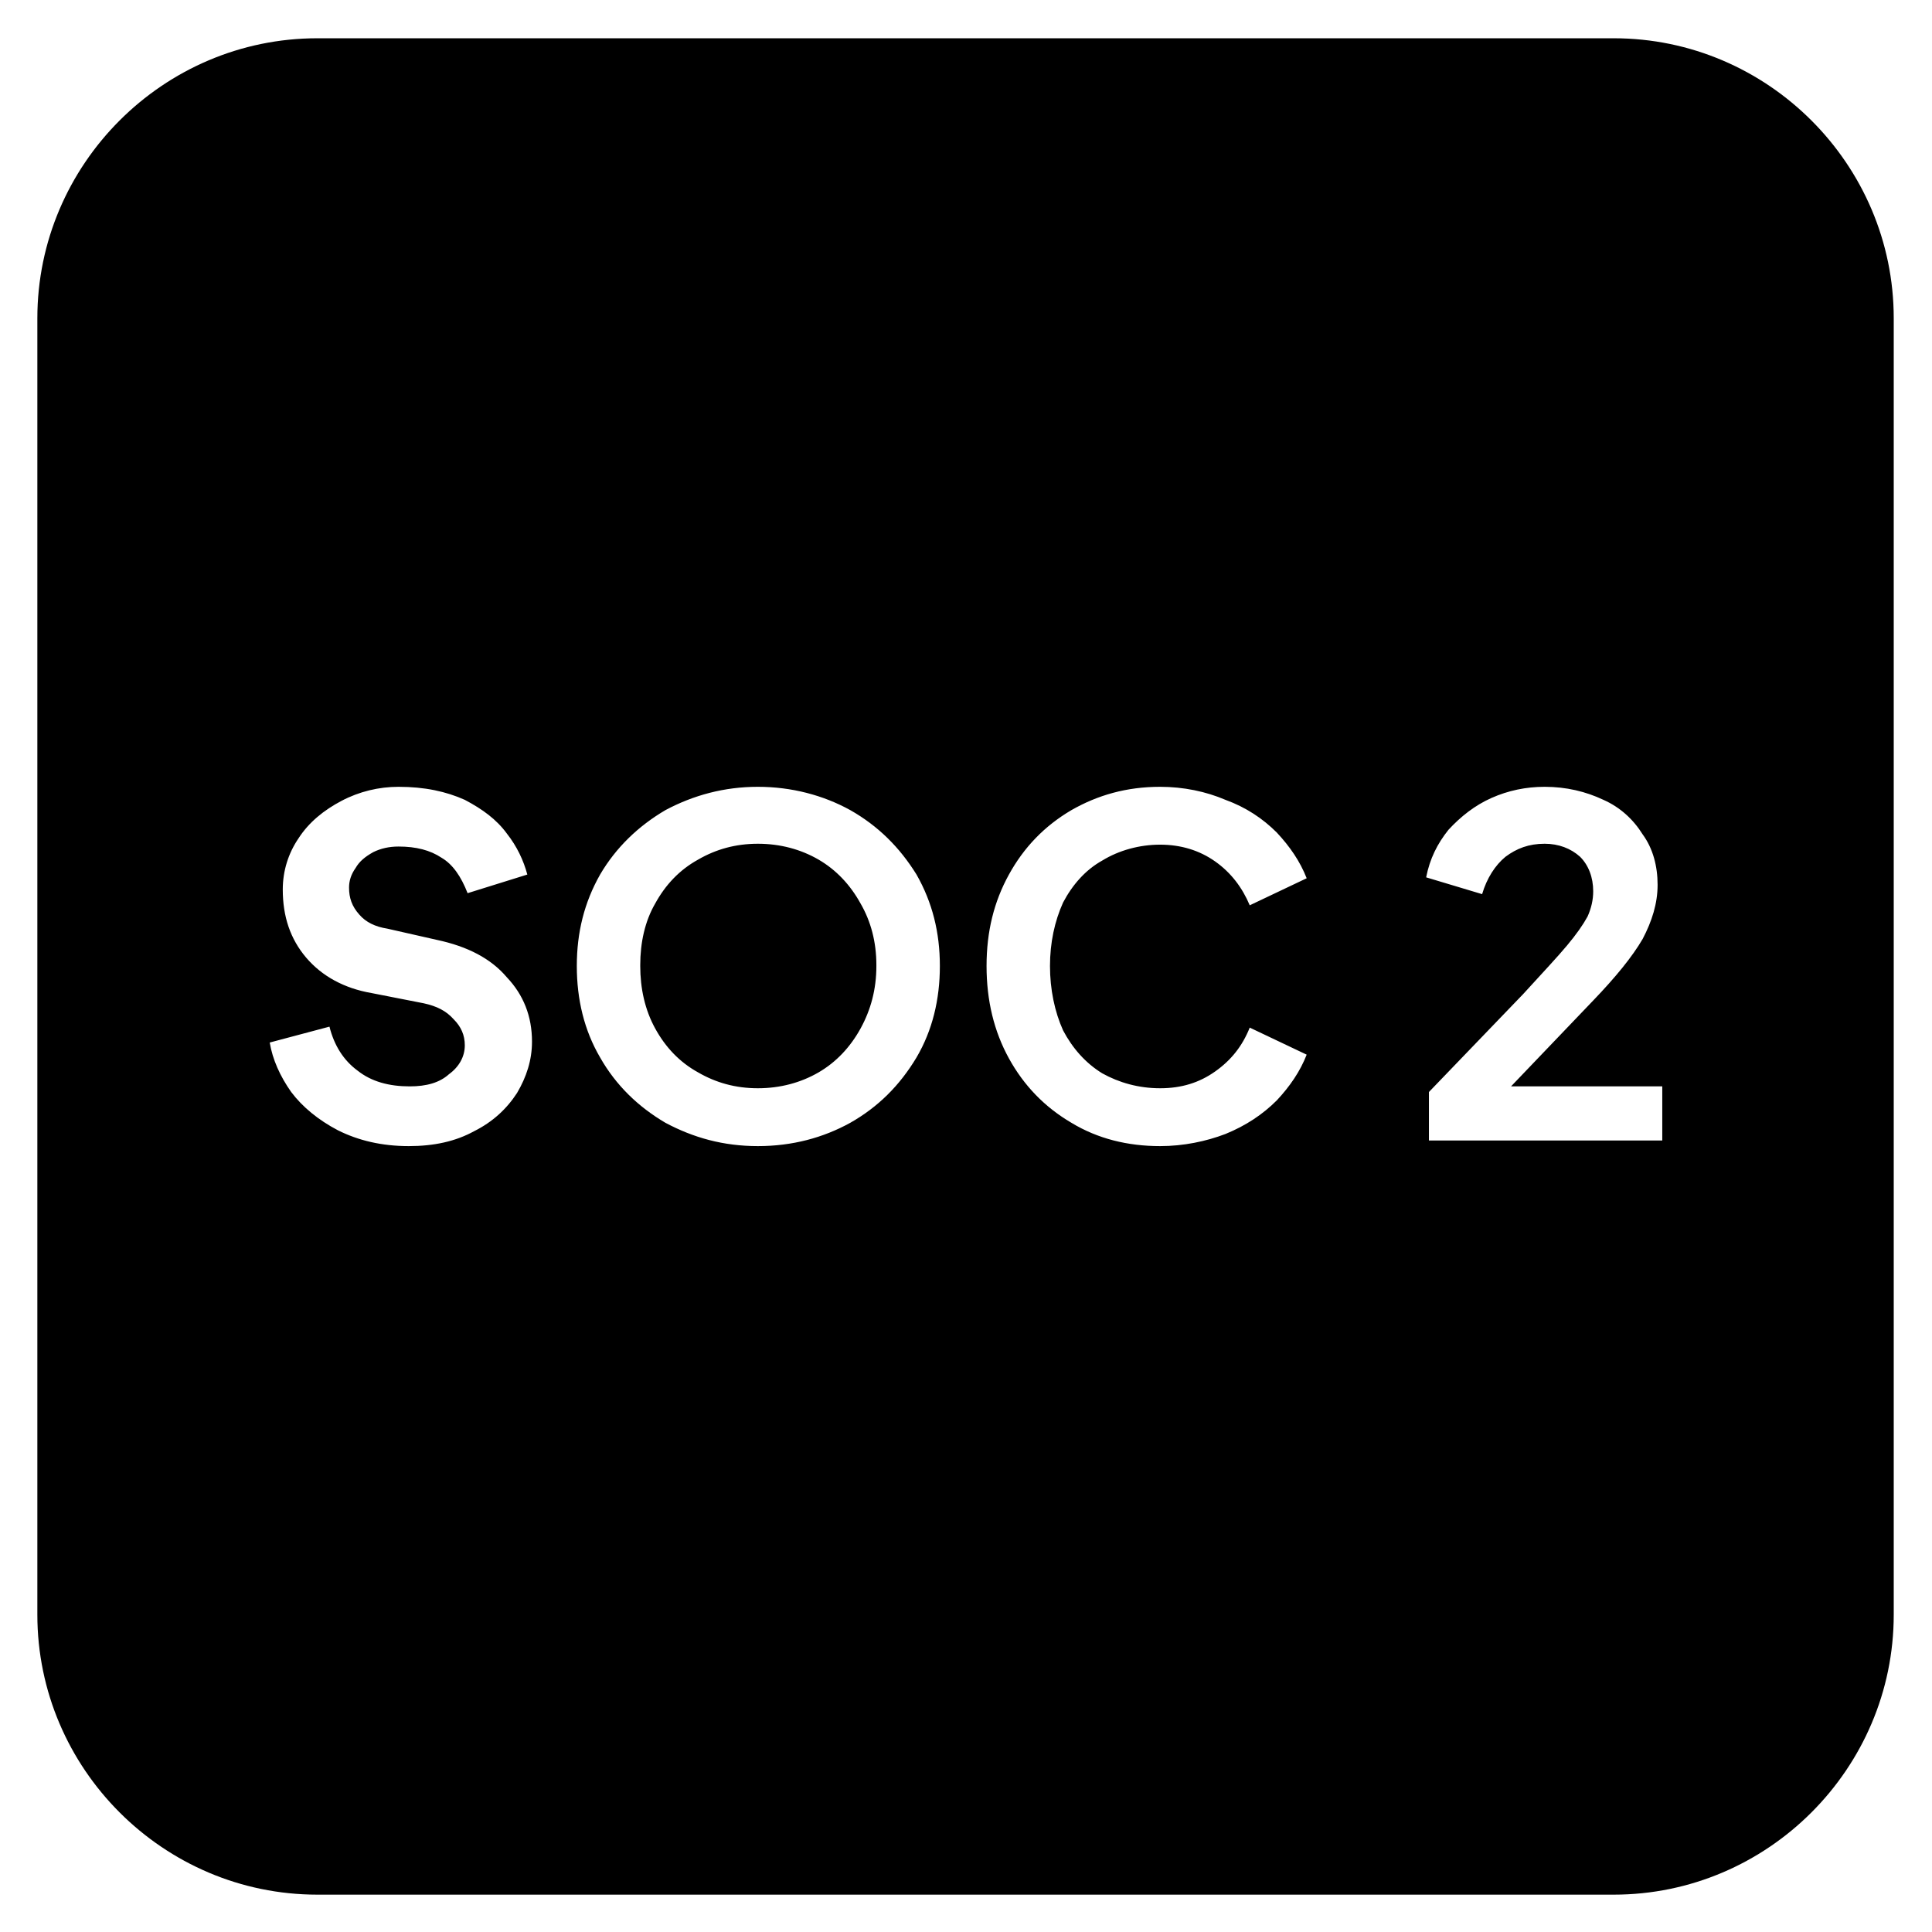 <svg width="36" height="36" viewBox="0 0 36 36" fill="none" xmlns="http://www.w3.org/2000/svg">
<path d="M16.035 16.835C15.843 16.487 15.582 16.209 15.252 16.017C14.922 15.826 14.539 15.722 14.122 15.722C13.704 15.722 13.339 15.826 13.009 16.017C12.661 16.209 12.4 16.487 12.209 16.835C12.017 17.165 11.93 17.565 11.93 17.983C11.93 18.4 12.017 18.8 12.209 19.148C12.4 19.495 12.661 19.774 13.009 19.965C13.339 20.156 13.704 20.261 14.122 20.261C14.539 20.261 14.922 20.156 15.252 19.965C15.582 19.774 15.843 19.495 16.035 19.148C16.226 18.8 16.33 18.417 16.33 17.983C16.33 17.548 16.226 17.165 16.035 16.835ZM16.035 16.835C15.843 16.487 15.582 16.209 15.252 16.017C14.922 15.826 14.539 15.722 14.122 15.722C13.704 15.722 13.339 15.826 13.009 16.017C12.661 16.209 12.4 16.487 12.209 16.835C12.017 17.165 11.93 17.565 11.93 17.983C11.93 18.4 12.017 18.8 12.209 19.148C12.4 19.495 12.661 19.774 13.009 19.965C13.339 20.156 13.704 20.261 14.122 20.261C14.539 20.261 14.922 20.156 15.252 19.965C15.582 19.774 15.843 19.495 16.035 19.148C16.226 18.8 16.33 18.417 16.33 17.983C16.33 17.548 16.226 17.165 16.035 16.835ZM30.07 0.713H5.913C3.043 0.713 0.696 3.061 0.696 5.93V30.087C0.696 32.956 3.043 35.304 5.913 35.304H30.07C32.939 35.304 35.287 32.956 35.287 30.087V5.93C35.287 3.061 32.939 0.713 30.07 0.713ZM9.635 20.365C9.443 20.661 9.183 20.904 8.835 21.078C8.487 21.269 8.087 21.356 7.617 21.356C7.113 21.356 6.678 21.252 6.296 21.061C5.93 20.869 5.635 20.626 5.426 20.348C5.217 20.052 5.078 19.739 5.026 19.426L6.139 19.13C6.226 19.478 6.4 19.756 6.661 19.948C6.922 20.156 7.252 20.243 7.635 20.243C7.948 20.243 8.191 20.174 8.365 20.017C8.556 19.878 8.661 19.687 8.661 19.478C8.661 19.287 8.591 19.13 8.452 18.991C8.313 18.835 8.139 18.748 7.896 18.695L6.922 18.504C6.417 18.417 6 18.191 5.704 17.843C5.409 17.495 5.269 17.078 5.269 16.574C5.269 16.226 5.374 15.896 5.565 15.617C5.756 15.322 6.035 15.095 6.365 14.922C6.696 14.748 7.061 14.661 7.426 14.661C7.913 14.661 8.313 14.748 8.661 14.904C8.991 15.078 9.252 15.269 9.443 15.53C9.635 15.774 9.756 16.035 9.826 16.296L8.713 16.643C8.591 16.33 8.435 16.104 8.226 15.982C8.017 15.843 7.756 15.774 7.426 15.774C7.252 15.774 7.096 15.809 6.956 15.878C6.8 15.965 6.696 16.052 6.626 16.174C6.539 16.296 6.504 16.417 6.504 16.539C6.504 16.73 6.556 16.887 6.696 17.043C6.817 17.183 6.991 17.269 7.217 17.304L8.139 17.513C8.713 17.635 9.148 17.861 9.443 18.209C9.756 18.539 9.913 18.939 9.913 19.409C9.913 19.756 9.809 20.069 9.635 20.365ZM17.078 19.704C16.765 20.226 16.365 20.626 15.843 20.922C15.339 21.2 14.765 21.356 14.122 21.356C13.478 21.356 12.922 21.2 12.4 20.922C11.896 20.626 11.478 20.226 11.182 19.704C10.887 19.2 10.748 18.626 10.748 18C10.748 17.374 10.887 16.817 11.182 16.296C11.478 15.791 11.896 15.391 12.4 15.095C12.922 14.817 13.496 14.661 14.122 14.661C14.748 14.661 15.339 14.817 15.843 15.095C16.365 15.391 16.765 15.791 17.078 16.296C17.374 16.817 17.513 17.374 17.513 18C17.513 18.626 17.374 19.2 17.078 19.704ZM19.809 19.2C19.983 19.53 20.226 19.808 20.539 20C20.852 20.174 21.217 20.278 21.617 20.278C22.017 20.278 22.348 20.174 22.643 19.965C22.939 19.756 23.148 19.495 23.287 19.148L24.348 19.652C24.226 19.965 24.035 20.243 23.791 20.504C23.53 20.765 23.217 20.974 22.835 21.13C22.47 21.269 22.052 21.356 21.617 21.356C21.009 21.356 20.452 21.217 19.965 20.922C19.461 20.626 19.078 20.226 18.8 19.722C18.522 19.217 18.383 18.643 18.383 18C18.383 17.356 18.522 16.8 18.8 16.296C19.078 15.791 19.461 15.391 19.965 15.095C20.452 14.817 20.991 14.661 21.617 14.661C22.052 14.661 22.47 14.748 22.835 14.904C23.217 15.043 23.53 15.252 23.791 15.513C24.035 15.774 24.226 16.052 24.348 16.365L23.287 16.869C23.148 16.539 22.939 16.261 22.643 16.052C22.348 15.843 22 15.739 21.617 15.739C21.235 15.739 20.852 15.843 20.539 16.035C20.226 16.209 19.983 16.487 19.809 16.817C19.652 17.165 19.565 17.565 19.565 18C19.565 18.435 19.652 18.852 19.809 19.2ZM30.974 21.252H26.626V20.348L28.383 18.522C28.748 18.122 29.026 17.826 29.2 17.617C29.374 17.409 29.496 17.235 29.582 17.078C29.652 16.922 29.687 16.765 29.687 16.608C29.687 16.348 29.6 16.122 29.443 15.965C29.27 15.809 29.043 15.722 28.782 15.722C28.487 15.722 28.261 15.809 28.052 15.965C27.861 16.122 27.704 16.365 27.617 16.661L26.574 16.348C26.643 16 26.782 15.722 26.991 15.461C27.217 15.217 27.478 15.008 27.791 14.869C28.104 14.73 28.435 14.661 28.782 14.661C29.183 14.661 29.548 14.748 29.878 14.904C30.191 15.043 30.435 15.269 30.609 15.548C30.8 15.809 30.887 16.139 30.887 16.487C30.887 16.835 30.782 17.165 30.609 17.495C30.417 17.826 30.104 18.209 29.687 18.643L28.156 20.243H30.974V21.252ZM15.252 16.035C14.922 15.843 14.539 15.739 14.122 15.739C13.704 15.739 13.339 15.843 13.009 16.035C12.661 16.226 12.4 16.504 12.209 16.852C12.017 17.183 11.93 17.582 11.93 18C11.93 18.417 12.017 18.817 12.209 19.165C12.4 19.513 12.661 19.791 13.009 19.983C13.339 20.174 13.704 20.278 14.122 20.278C14.539 20.278 14.922 20.174 15.252 19.983C15.582 19.791 15.843 19.513 16.035 19.165C16.226 18.817 16.33 18.435 16.33 18C16.33 17.565 16.226 17.183 16.035 16.852C15.843 16.504 15.582 16.226 15.252 16.035ZM16.035 16.835C15.843 16.487 15.582 16.209 15.252 16.017C14.922 15.826 14.539 15.722 14.122 15.722C13.704 15.722 13.339 15.826 13.009 16.017C12.661 16.209 12.4 16.487 12.209 16.835C12.017 17.165 11.93 17.565 11.93 17.983C11.93 18.4 12.017 18.8 12.209 19.148C12.4 19.495 12.661 19.774 13.009 19.965C13.339 20.156 13.704 20.261 14.122 20.261C14.539 20.261 14.922 20.156 15.252 19.965C15.582 19.774 15.843 19.495 16.035 19.148C16.226 18.8 16.33 18.417 16.33 17.983C16.33 17.548 16.226 17.165 16.035 16.835ZM16.035 16.835C15.843 16.487 15.582 16.209 15.252 16.017C14.922 15.826 14.539 15.722 14.122 15.722C13.704 15.722 13.339 15.826 13.009 16.017C12.661 16.209 12.4 16.487 12.209 16.835C12.017 17.165 11.93 17.565 11.93 17.983C11.93 18.4 12.017 18.8 12.209 19.148C12.4 19.495 12.661 19.774 13.009 19.965C13.339 20.156 13.704 20.261 14.122 20.261C14.539 20.261 14.922 20.156 15.252 19.965C15.582 19.774 15.843 19.495 16.035 19.148C16.226 18.8 16.33 18.417 16.33 17.983C16.33 17.548 16.226 17.165 16.035 16.835Z" fill="black"/>
</svg>
